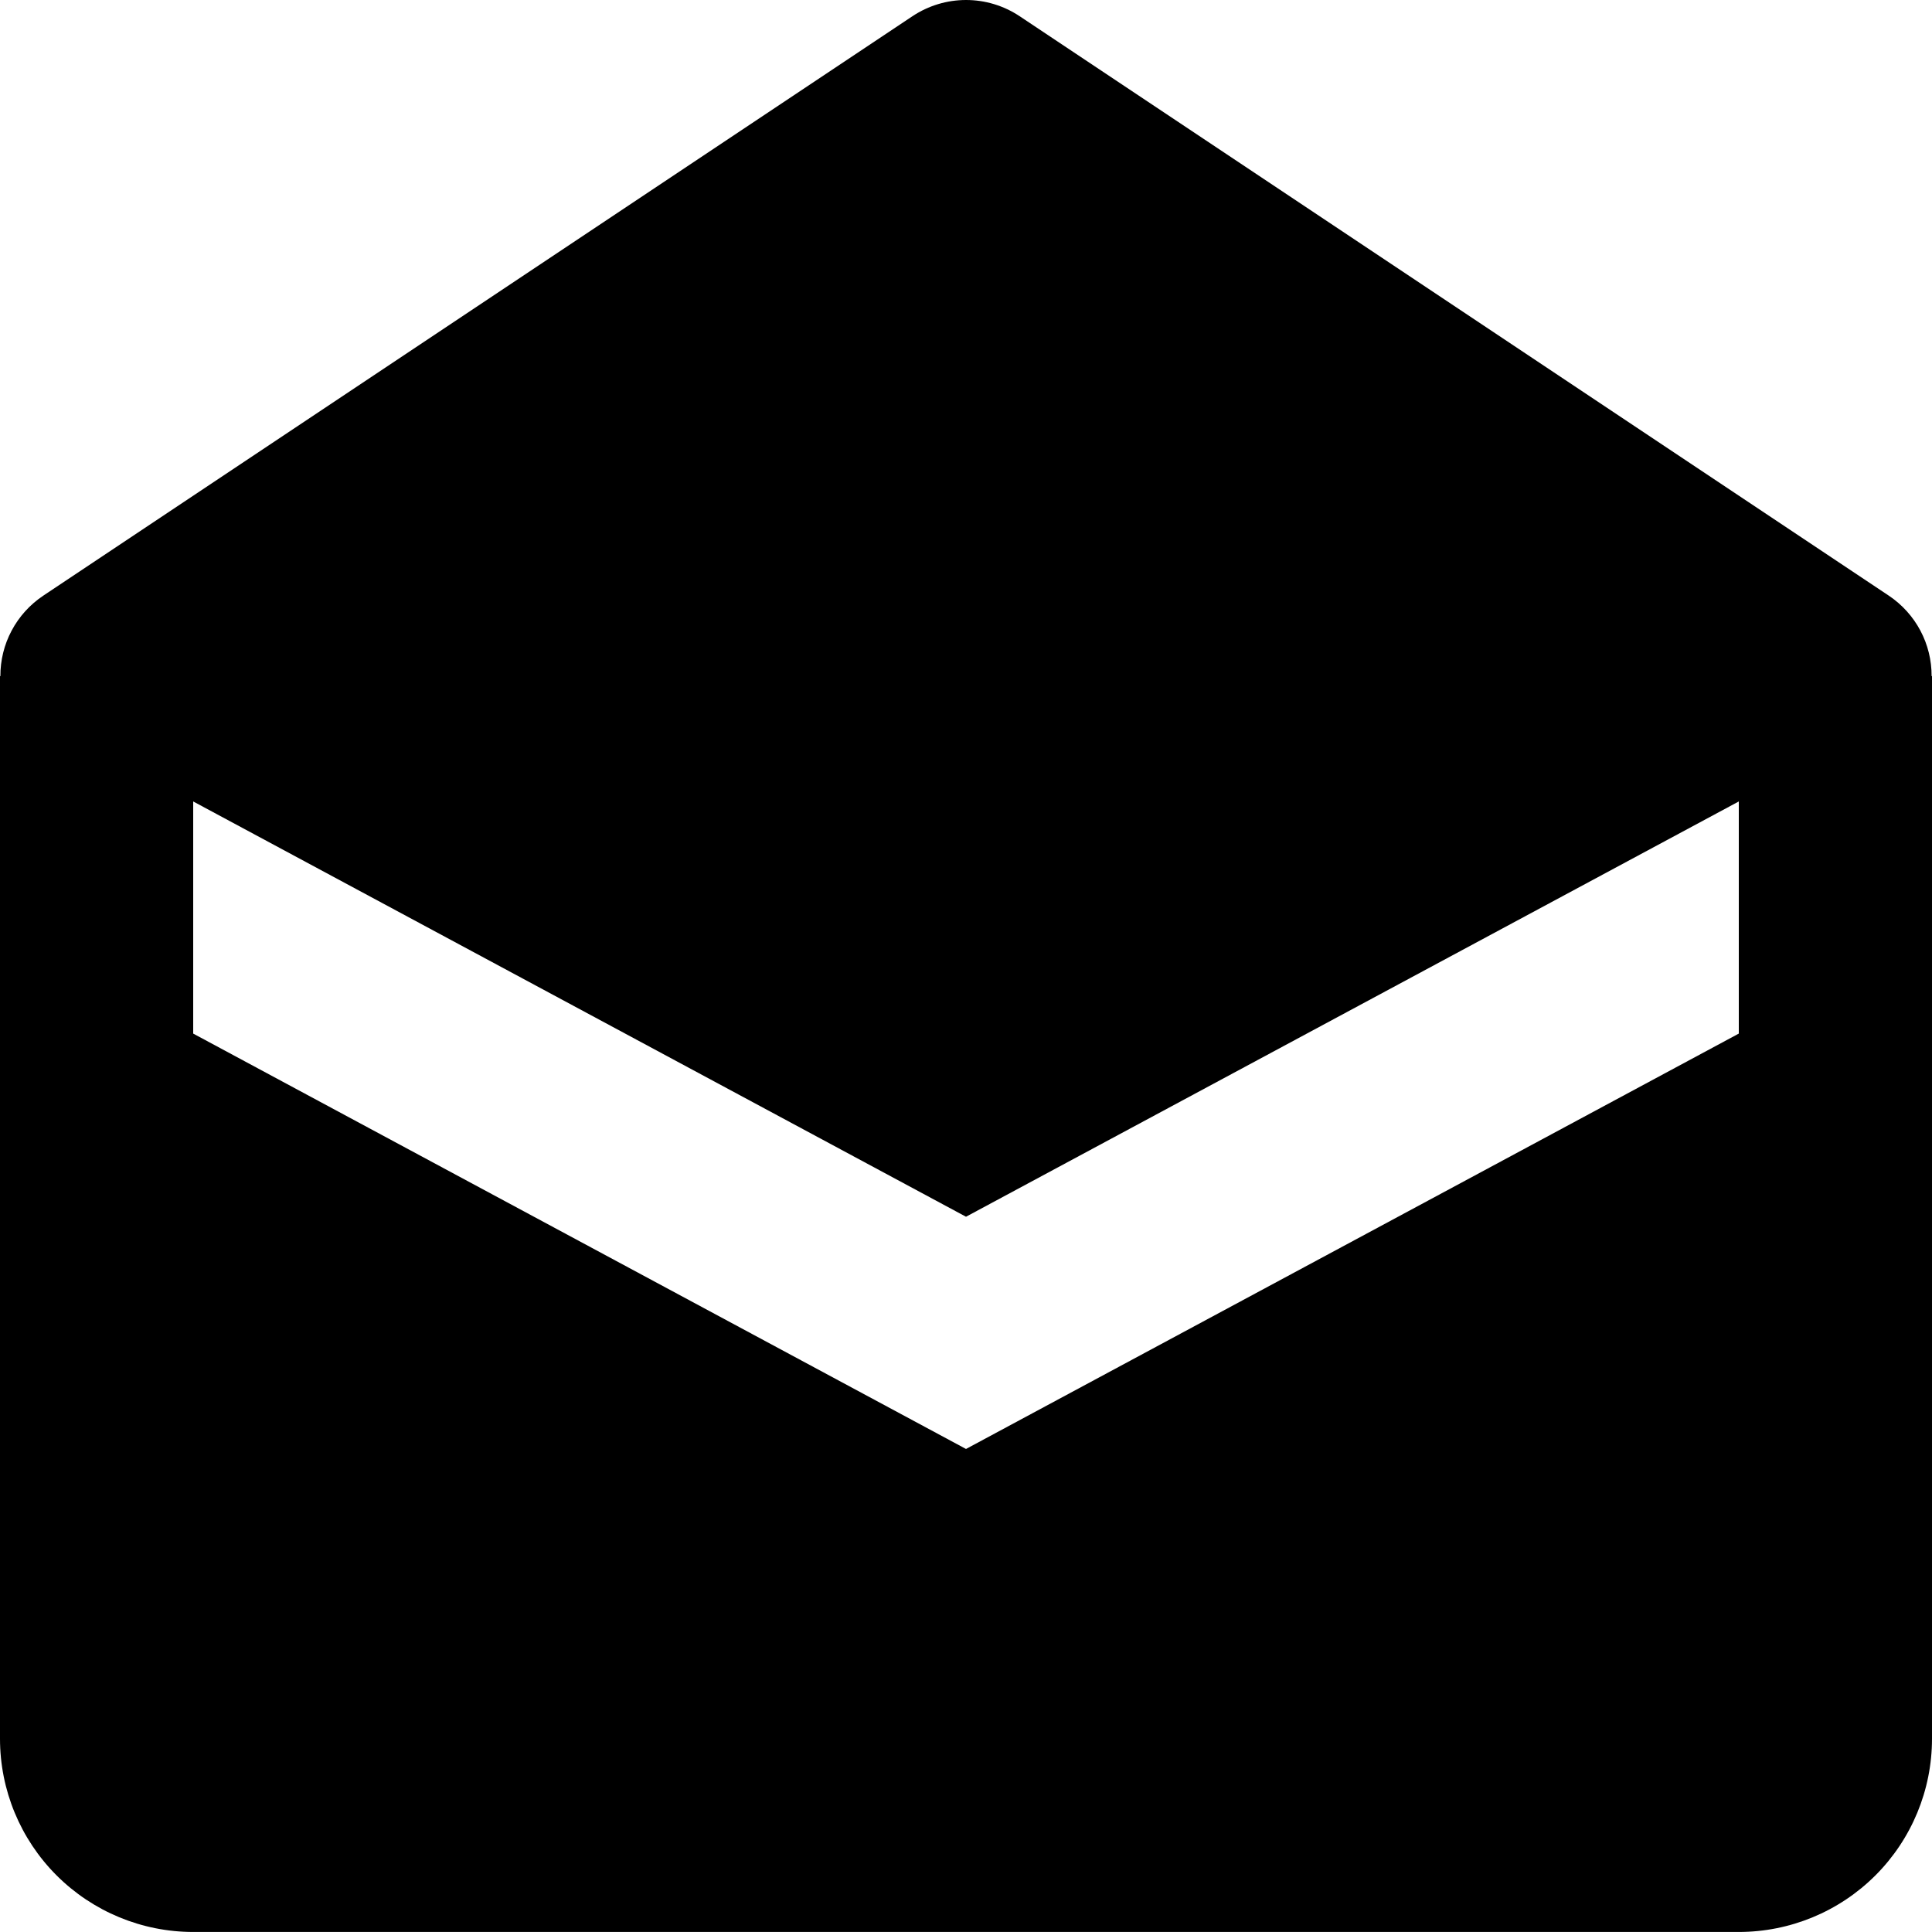 <?xml version="1.0" encoding="UTF-8"?> <svg xmlns="http://www.w3.org/2000/svg" width="60" height="60" viewBox="0 0 60 60" fill="none"> <path d="M58.665 18.503L31.665 0.503C31.172 0.175 30.593 0 30.002 0C29.41 0 28.831 0.175 28.338 0.503L1.338 18.503C0.928 18.778 0.592 19.149 0.361 19.585C0.129 20.02 0.01 20.506 0.012 20.999H0V53.999C0 55.591 0.632 57.117 1.757 58.242C2.883 59.367 4.409 59.999 6 59.999H54C55.591 59.999 57.117 59.367 58.243 58.242C59.368 57.117 60 55.591 60 53.999V20.999H59.988C59.99 20.507 59.871 20.021 59.64 19.585C59.409 19.15 59.074 18.778 58.665 18.503V18.503ZM54 32.099L30 44.999L6 32.099V24.89L30 37.787L54 24.89V32.099Z" fill="black"></path> </svg> 